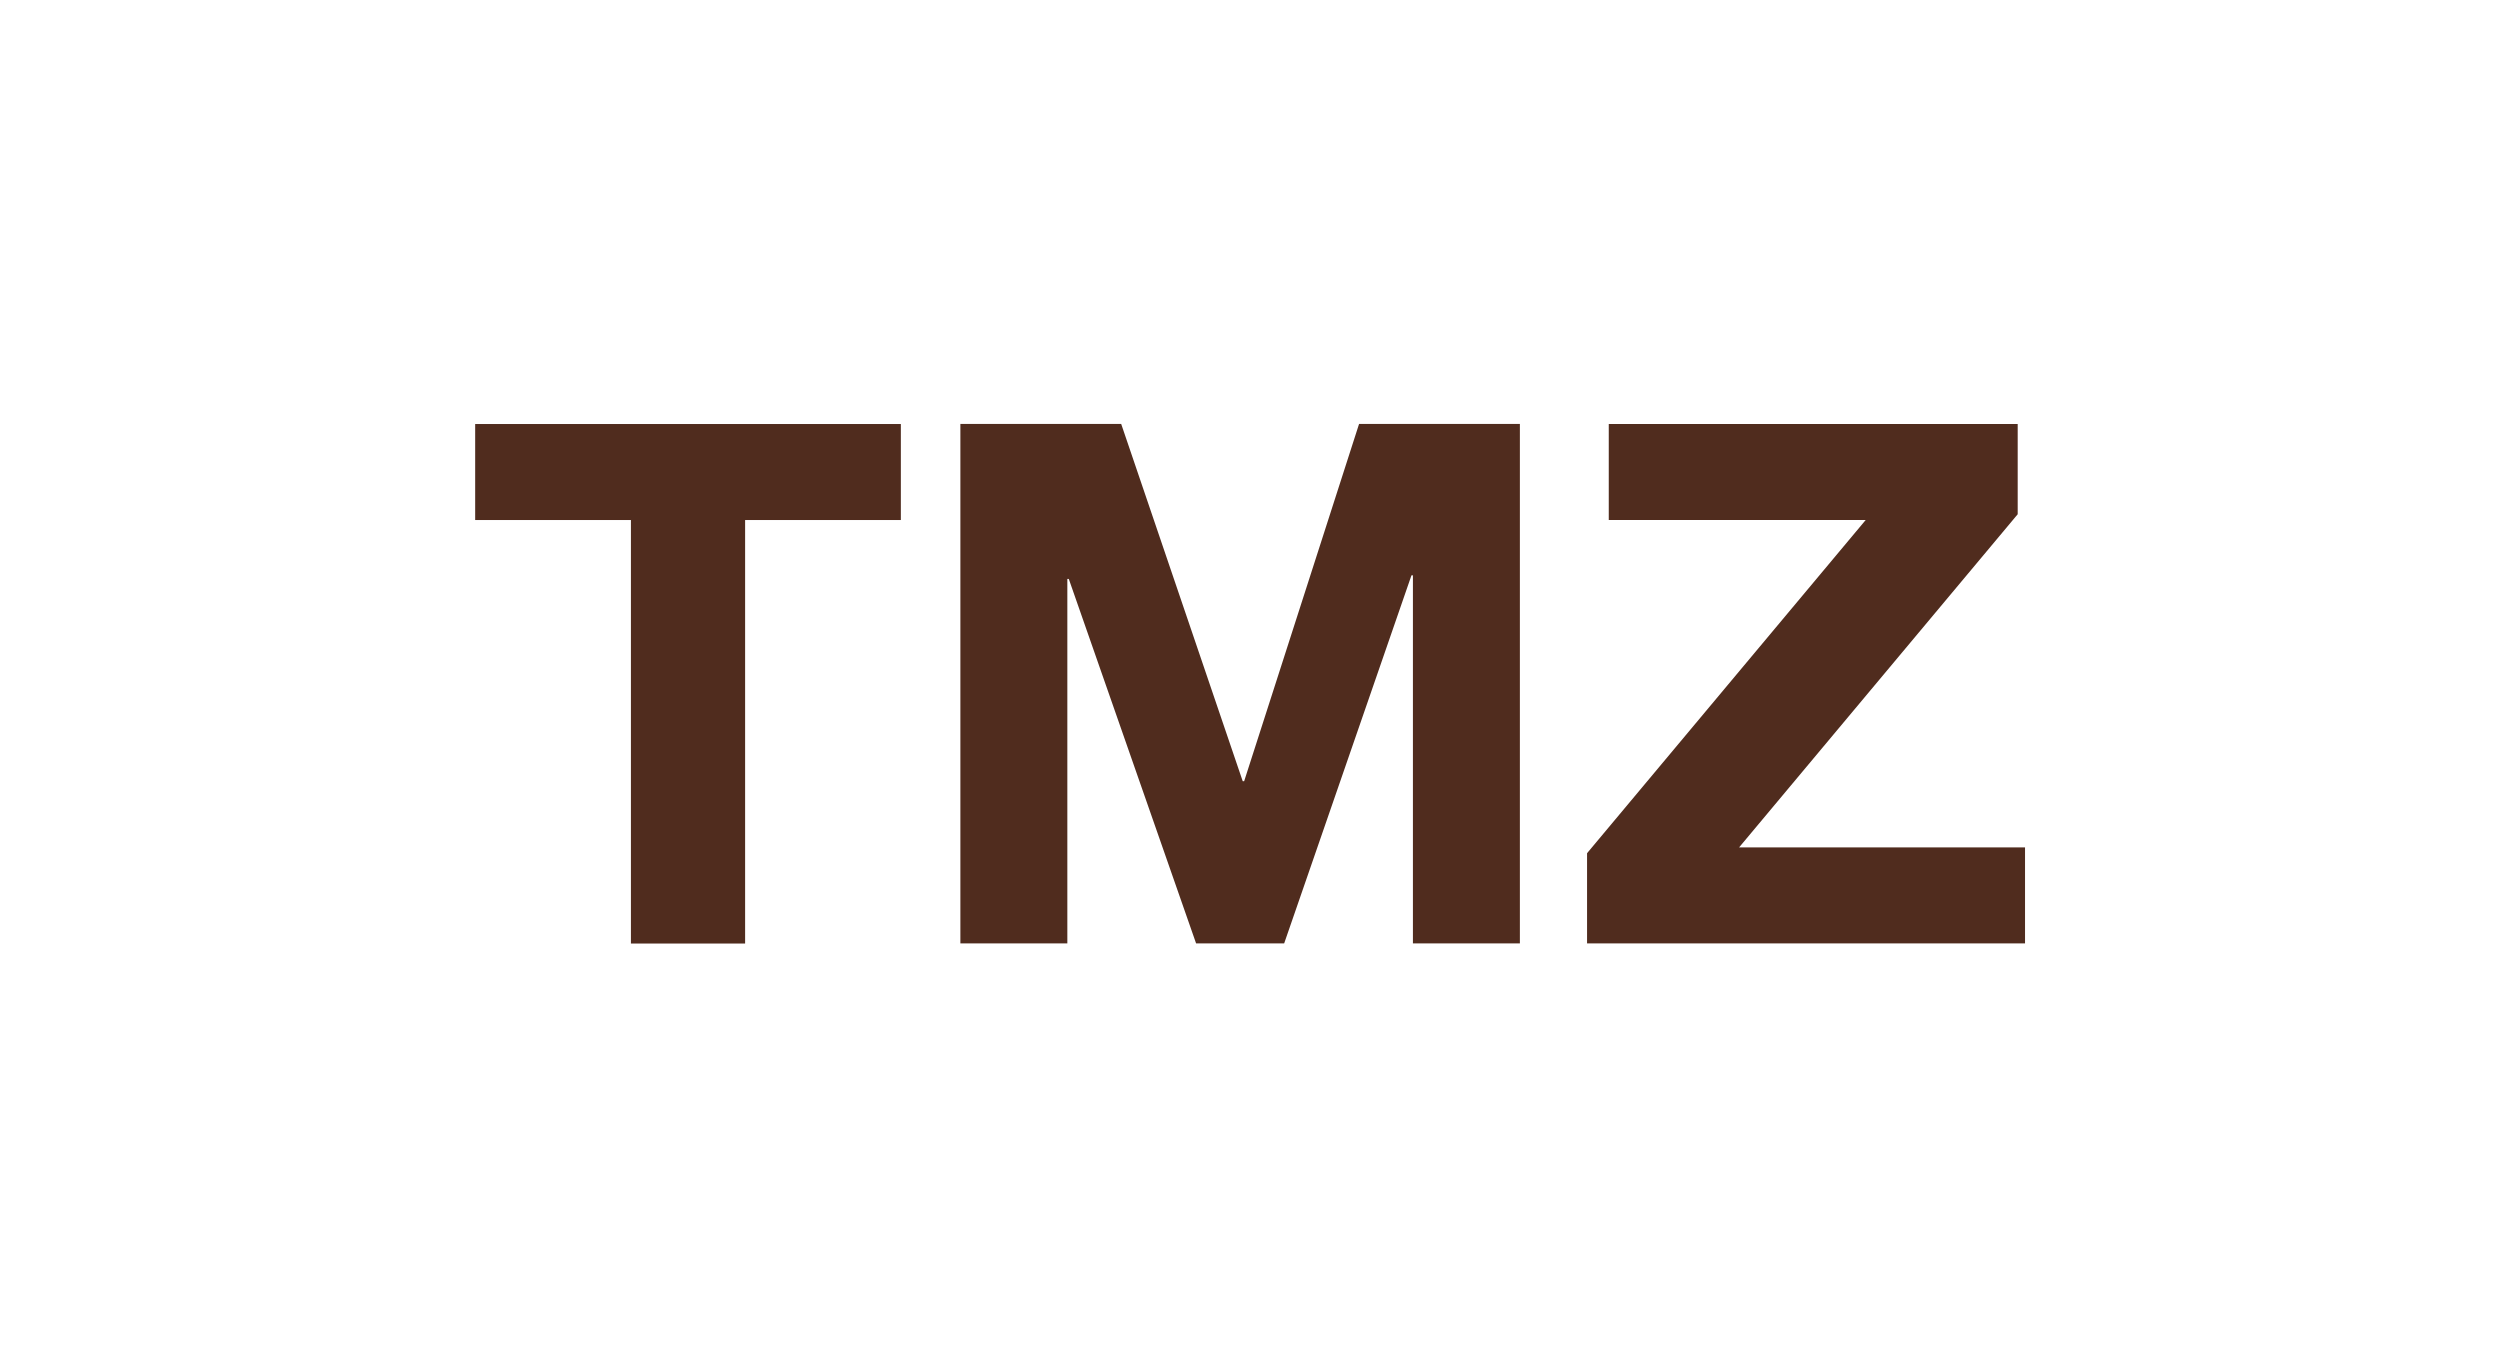 <?xml version="1.0" encoding="UTF-8"?> <svg xmlns="http://www.w3.org/2000/svg" id="Layer_1" data-name="Layer 1" viewBox="0 0 241.91 132.32"><defs><style> .cls-1 { fill: #502c1e; } </style></defs><path class="cls-1" d="M45.98,50.32v-9.29h41.19v9.29h-15.07v40.98h-11.05V50.32h-15.07Z"></path><path class="cls-1" d="M108.49,41.02l11.76,34.57h.14l11.12-34.57h15.56v50.27h-10.35V55.67h-.14l-12.32,35.62h-8.52l-12.32-35.27h-.14v35.27h-10.35V41.02h15.56Z"></path><path class="cls-1" d="M180.52,50.32h-24.85v-9.29h39.57v8.73l-26.96,32.24h27.67v9.29h-42.38v-8.73l26.96-32.24Z"></path></svg> 